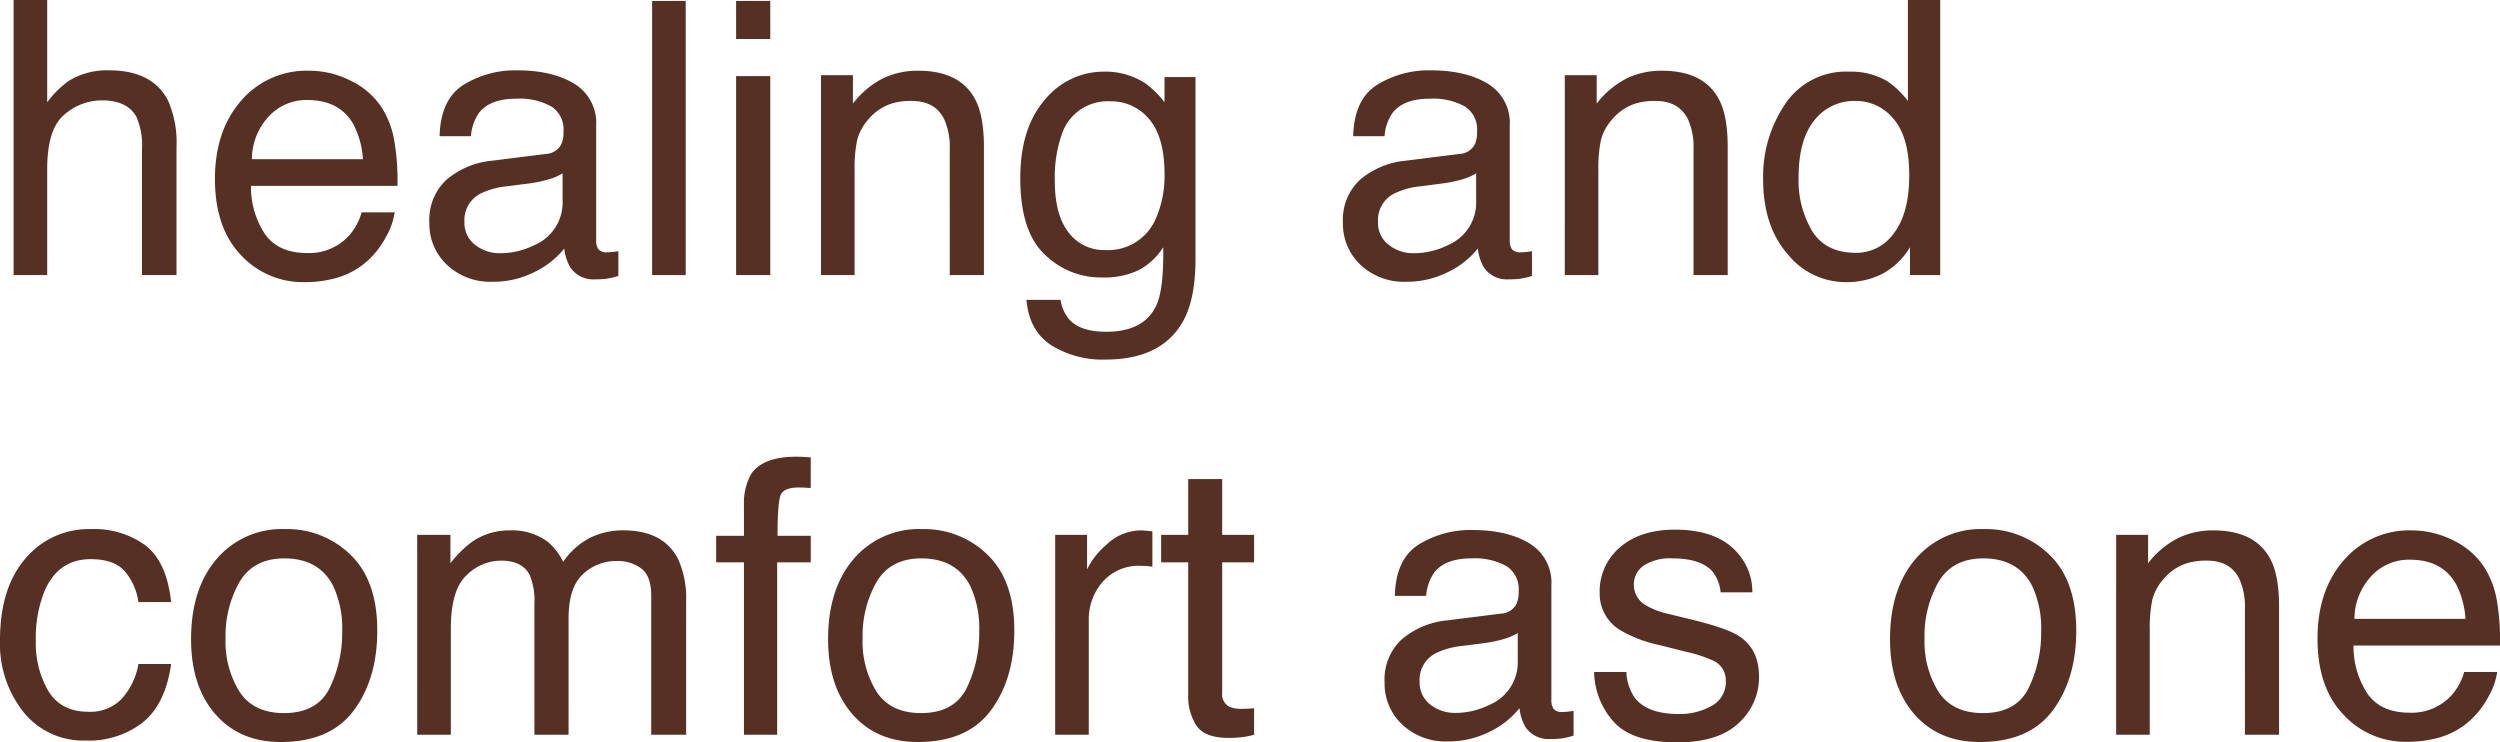 <svg xmlns="http://www.w3.org/2000/svg" width="451.397" height="134.042" viewBox="0 0 451.397 134.042">
  <path id="パス_1026" data-name="パス 1026" d="M4.447-49.661h6.064V-31.2a17.509,17.509,0,0,1,3.875-3.841,13.071,13.071,0,0,1,7.311-1.92q7.85,0,10.646,5.492a18.727,18.727,0,0,1,1.516,8.322V0H27.627V-22.742a12.72,12.72,0,0,0-1.011-5.829q-1.651-2.965-6.2-2.965a10.327,10.327,0,0,0-6.839,2.594q-3.066,2.594-3.066,9.8V0H4.447Zm53.4,12.769a16.459,16.459,0,0,1,7.446,1.8,13.731,13.731,0,0,1,5.492,4.666,16.1,16.1,0,0,1,2.426,6.368A41.662,41.662,0,0,1,73.75-16.1H47.3A15.433,15.433,0,0,0,49.9-7.294q2.426,3.319,7.513,3.319a9.713,9.713,0,0,0,7.581-3.133,10.563,10.563,0,0,0,2.291-4.211h5.963a12.559,12.559,0,0,1-1.567,4.43A15.758,15.758,0,0,1,68.7-2.9,14.132,14.132,0,0,1,61.857.741,20.777,20.777,0,0,1,56.9,1.28a15.2,15.2,0,0,1-11.421-4.9Q40.8-8.524,40.8-17.351q0-8.692,4.717-14.117A15.56,15.56,0,0,1,57.848-36.892Zm9.669,15.97a15.712,15.712,0,0,0-1.718-6.3q-2.493-4.38-8.322-4.38a9.225,9.225,0,0,0-7.008,3.015,11.391,11.391,0,0,0-3,7.665ZM85.846-9.6a4.994,4.994,0,0,0,1.92,4.144,7.12,7.12,0,0,0,4.548,1.516,13.829,13.829,0,0,0,6.2-1.482,8.343,8.343,0,0,0,5.054-8.052v-4.885a10.375,10.375,0,0,1-2.864,1.179,24.4,24.4,0,0,1-3.437.674l-3.672.472a14.045,14.045,0,0,0-4.953,1.381A5.381,5.381,0,0,0,85.846-9.6Zm14.689-12.264a3.294,3.294,0,0,0,2.8-1.752,5.331,5.331,0,0,0,.4-2.325,4.925,4.925,0,0,0-2.207-4.5,11.84,11.84,0,0,0-6.317-1.4q-4.75,0-6.738,2.561a8.424,8.424,0,0,0-1.449,4.211h-5.66q.168-6.671,4.329-9.282a17.775,17.775,0,0,1,9.653-2.611q6.368,0,10.343,2.426a8.23,8.23,0,0,1,3.942,7.547V-6.2a2.662,2.662,0,0,0,.387,1.516,1.869,1.869,0,0,0,1.634.573q.4,0,.91-.051t1.078-.152V.168a16.89,16.89,0,0,1-2.156.505,15.757,15.757,0,0,1-2.021.1,4.988,4.988,0,0,1-4.548-2.224,8.582,8.582,0,0,1-1.044-3.335A15.429,15.429,0,0,1,98.547-.573,16.466,16.466,0,0,1,90.9,1.213a11.373,11.373,0,0,1-8.2-3.049,10.128,10.128,0,0,1-3.184-7.631,9.829,9.829,0,0,1,3.133-7.783,14.908,14.908,0,0,1,8.221-3.4Zm19.2-27.627H125.8V0h-6.064ZM134.9-35.915h6.166V0H134.9Zm0-13.578h6.166v6.873H134.9Zm15.33,13.409h5.761v5.121a16.159,16.159,0,0,1,5.424-4.548,14.465,14.465,0,0,1,6.368-1.381q7.682,0,10.377,5.357,1.482,2.931,1.482,8.389V0h-6.166V-22.742a12.314,12.314,0,0,0-.977-5.323q-1.617-3.369-5.862-3.369A11.937,11.937,0,0,0,163.1-31a9.11,9.11,0,0,0-4.38,2.965,8.926,8.926,0,0,0-1.971,3.689,24.833,24.833,0,0,0-.455,5.441V0H150.23Zm51.11-.64a13.151,13.151,0,0,1,7.412,2.089,16.648,16.648,0,0,1,3.5,3.437v-4.548h5.593V-2.931q0,6.873-2.021,10.849-3.773,7.345-14.251,7.345a17.482,17.482,0,0,1-9.8-2.611q-3.976-2.611-4.447-8.17h6.166a6.862,6.862,0,0,0,1.752,3.74q2.055,2.021,6.469,2.021,6.974,0,9.13-4.919,1.28-2.9,1.179-10.343a11.9,11.9,0,0,1-4.38,4.11A14.57,14.57,0,0,1,200.868.438a14.456,14.456,0,0,1-10.259-4.161q-4.4-4.161-4.4-13.763,0-9.063,4.43-14.15A13.7,13.7,0,0,1,201.34-36.724Zm10.916,18.53q0-6.7-2.763-9.939a8.851,8.851,0,0,0-7.042-3.234,8.7,8.7,0,0,0-8.76,6,23.515,23.515,0,0,0-1.247,8.389q0,6.1,2.476,9.282a7.994,7.994,0,0,0,6.654,3.184,9.342,9.342,0,0,0,9.2-5.9A19.017,19.017,0,0,0,212.256-18.193ZM250.8-9.6a4.994,4.994,0,0,0,1.92,4.144,7.12,7.12,0,0,0,4.548,1.516,13.829,13.829,0,0,0,6.2-1.482,8.343,8.343,0,0,0,5.054-8.052v-4.885a10.375,10.375,0,0,1-2.864,1.179,24.4,24.4,0,0,1-3.437.674l-3.672.472a14.045,14.045,0,0,0-4.953,1.381A5.381,5.381,0,0,0,250.8-9.6Zm14.689-12.264a3.294,3.294,0,0,0,2.8-1.752,5.331,5.331,0,0,0,.4-2.325,4.925,4.925,0,0,0-2.207-4.5,11.84,11.84,0,0,0-6.317-1.4q-4.75,0-6.738,2.561a8.424,8.424,0,0,0-1.449,4.211h-5.66q.168-6.671,4.329-9.282a17.775,17.775,0,0,1,9.653-2.611q6.368,0,10.343,2.426a8.23,8.23,0,0,1,3.942,7.547V-6.2a2.662,2.662,0,0,0,.387,1.516,1.869,1.869,0,0,0,1.634.573q.4,0,.91-.051t1.078-.152V.168a16.89,16.89,0,0,1-2.156.505,15.757,15.757,0,0,1-2.021.1,4.988,4.988,0,0,1-4.548-2.224,8.582,8.582,0,0,1-1.044-3.335A15.429,15.429,0,0,1,263.5-.573a16.466,16.466,0,0,1-7.648,1.786,11.373,11.373,0,0,1-8.2-3.049,10.128,10.128,0,0,1-3.184-7.631A9.829,9.829,0,0,1,247.6-17.25a14.908,14.908,0,0,1,8.221-3.4Zm19.036-14.218h5.761v5.121a16.159,16.159,0,0,1,5.424-4.548,14.465,14.465,0,0,1,6.368-1.381q7.682,0,10.377,5.357,1.482,2.931,1.482,8.389V0h-6.166V-22.742a12.314,12.314,0,0,0-.977-5.323q-1.617-3.369-5.862-3.369a11.937,11.937,0,0,0-3.538.438,9.11,9.11,0,0,0-4.38,2.965,8.926,8.926,0,0,0-1.971,3.689,24.833,24.833,0,0,0-.455,5.441V0h-6.064Zm42.215,18.463a17.886,17.886,0,0,0,2.459,9.7q2.459,3.908,7.884,3.908a8.3,8.3,0,0,0,6.924-3.622q2.712-3.622,2.712-10.394,0-6.839-2.8-10.124a8.723,8.723,0,0,0-6.907-3.285,9.118,9.118,0,0,0-7.429,3.5Q326.739-24.426,326.739-17.621Zm9.13-19.1a12.838,12.838,0,0,1,6.94,1.752,16.3,16.3,0,0,1,3.672,3.538V-49.661h5.829V0h-5.458V-5.02A13.121,13.121,0,0,1,341.833-.2,14.369,14.369,0,0,1,335.2,1.28,13.441,13.441,0,0,1,324.751-3.79q-4.414-5.071-4.414-13.493a23.293,23.293,0,0,1,4.026-13.662A13.181,13.181,0,0,1,335.87-36.724ZM18.362,45.872a15.732,15.732,0,0,1,9.922,2.965q3.824,2.965,4.6,10.208h-5.9A10.885,10.885,0,0,0,24.527,53.5Q22.607,51.3,18.362,51.3q-5.795,0-8.288,5.66A22.484,22.484,0,0,0,8.457,66.02a17.055,17.055,0,0,0,2.291,9.13q2.291,3.706,7.21,3.706a7.884,7.884,0,0,0,5.98-2.308,12.69,12.69,0,0,0,3.049-6.317h5.9q-1.011,7.176-5.054,10.495a15.768,15.768,0,0,1-10.343,3.319A13.807,13.807,0,0,1,6.2,78.873,19.794,19.794,0,0,1,1.988,65.952q0-9.5,4.616-14.791A14.915,14.915,0,0,1,18.362,45.872Zm34.9,33.22q6.031,0,8.271-4.565a22.744,22.744,0,0,0,2.24-10.158,18.086,18.086,0,0,0-1.617-8.221q-2.561-4.986-8.827-4.986-5.559,0-8.086,4.245a19.677,19.677,0,0,0-2.527,10.242,17.116,17.116,0,0,0,2.527,9.6Q47.774,79.092,53.266,79.092Zm.236-33.22a16.339,16.339,0,0,1,11.792,4.649q4.818,4.649,4.818,13.679,0,8.726-4.245,14.42T52.693,84.314q-7.446,0-11.826-5.037T36.488,65.75q0-9.1,4.616-14.487A15.491,15.491,0,0,1,53.5,45.872Zm23.82,1.044h6v5.121a20.157,20.157,0,0,1,3.908-3.875,11.754,11.754,0,0,1,6.806-2.055,10.711,10.711,0,0,1,6.94,2.123,11.094,11.094,0,0,1,2.7,3.571,13.108,13.108,0,0,1,4.75-4.3,13.251,13.251,0,0,1,6.132-1.4q7.277,0,9.905,5.256a17.18,17.18,0,0,1,1.415,7.614V83h-6.3V57.934q0-3.6-1.8-4.953a7.134,7.134,0,0,0-4.4-1.348,8.728,8.728,0,0,0-6.149,2.392q-2.577,2.392-2.577,7.985V83H98.48V59.45a12.236,12.236,0,0,0-.876-5.357q-1.381-2.527-5.155-2.527a8.894,8.894,0,0,0-6.25,2.662q-2.813,2.662-2.813,9.636V83H77.322Zm58.994-5.492a10.813,10.813,0,0,1,1.314-5.525q2.123-3.1,8.187-3.1.573,0,1.179.034t1.381.1V38.46q-.943-.067-1.365-.084t-.792-.017q-2.763,0-3.3,1.432t-.539,7.294h6v4.784h-6.064V83h-6V51.869H131.3V47.085h5.02Zm31.973,37.667q6.031,0,8.271-4.565a22.744,22.744,0,0,0,2.24-10.158,18.086,18.086,0,0,0-1.617-8.221q-2.561-4.986-8.827-4.986-5.559,0-8.086,4.245a19.677,19.677,0,0,0-2.527,10.242,17.116,17.116,0,0,0,2.527,9.6Q162.8,79.092,168.289,79.092Zm.236-33.22a16.339,16.339,0,0,1,11.792,4.649q4.818,4.649,4.818,13.679,0,8.726-4.245,14.42t-13.173,5.694q-7.446,0-11.826-5.037T151.51,65.75q0-9.1,4.616-14.487A15.491,15.491,0,0,1,168.524,45.872Zm23.988,1.044h5.761v6.233a13.771,13.771,0,0,1,3.47-4.43,9,9,0,0,1,6.368-2.611q.168,0,.573.034t1.381.135v6.4a9.058,9.058,0,0,0-.994-.135q-.455-.034-.994-.034a8.654,8.654,0,0,0-7.042,2.948,10.29,10.29,0,0,0-2.459,6.789V83h-6.064Zm24.022-10.074h6.132V46.917h5.761v4.953h-5.761v23.55a2.548,2.548,0,0,0,1.28,2.527,5.442,5.442,0,0,0,2.358.371q.438,0,.943-.017t1.179-.084V83a13.538,13.538,0,0,1-2.173.438,20.66,20.66,0,0,1-2.443.135q-4.245,0-5.761-2.173a9.657,9.657,0,0,1-1.516-5.643V51.869h-4.885V46.917h4.885ZM258.312,73.4a4.994,4.994,0,0,0,1.92,4.144,7.12,7.12,0,0,0,4.548,1.516,13.829,13.829,0,0,0,6.2-1.482,8.343,8.343,0,0,0,5.054-8.052V64.638a10.375,10.375,0,0,1-2.864,1.179,24.4,24.4,0,0,1-3.437.674l-3.672.472a14.045,14.045,0,0,0-4.953,1.381A5.381,5.381,0,0,0,258.312,73.4ZM273,61.134a3.294,3.294,0,0,0,2.8-1.752,5.331,5.331,0,0,0,.4-2.325A4.925,4.925,0,0,0,274,52.56a11.84,11.84,0,0,0-6.317-1.4q-4.75,0-6.738,2.561a8.424,8.424,0,0,0-1.449,4.211h-5.66q.168-6.671,4.329-9.282a17.775,17.775,0,0,1,9.653-2.611q6.368,0,10.343,2.426a8.23,8.23,0,0,1,3.942,7.547V76.8a2.662,2.662,0,0,0,.387,1.516,1.869,1.869,0,0,0,1.634.573q.4,0,.91-.051t1.078-.152v4.481a16.89,16.89,0,0,1-2.156.505,15.757,15.757,0,0,1-2.021.1,4.988,4.988,0,0,1-4.548-2.224,8.582,8.582,0,0,1-1.044-3.335,15.429,15.429,0,0,1-5.323,4.211,16.466,16.466,0,0,1-7.648,1.786,11.373,11.373,0,0,1-8.2-3.049,10.128,10.128,0,0,1-3.184-7.631,9.829,9.829,0,0,1,3.133-7.783,14.908,14.908,0,0,1,8.221-3.4ZM295.642,71.68a8.819,8.819,0,0,0,1.516,4.649q2.291,2.931,7.951,2.931a11.726,11.726,0,0,0,5.93-1.466,4.867,4.867,0,0,0,2.561-4.531,3.875,3.875,0,0,0-2.055-3.538,24.435,24.435,0,0,0-5.188-1.718l-4.818-1.213a23.5,23.5,0,0,1-6.806-2.561,7.653,7.653,0,0,1-3.908-6.806,10.4,10.4,0,0,1,3.689-8.288q3.689-3.167,9.922-3.167,8.153,0,11.758,4.784a10.382,10.382,0,0,1,2.19,6.536h-5.728a7.016,7.016,0,0,0-1.449-3.74q-2.089-2.392-7.244-2.392a8.658,8.658,0,0,0-5.205,1.314,4.118,4.118,0,0,0-1.769,3.47,4.272,4.272,0,0,0,2.325,3.773A13.97,13.97,0,0,0,303.29,61.2l4.009.977q6.536,1.583,8.76,3.066,3.538,2.325,3.538,7.311a11.141,11.141,0,0,1-3.656,8.322q-3.656,3.5-11.135,3.5-8.052,0-11.4-3.656a13.824,13.824,0,0,1-3.588-9.046Zm64.384,7.412q6.031,0,8.271-4.565a22.744,22.744,0,0,0,2.24-10.158,18.086,18.086,0,0,0-1.617-8.221q-2.561-4.986-8.827-4.986-5.559,0-8.086,4.245a19.677,19.677,0,0,0-2.527,10.242,17.116,17.116,0,0,0,2.527,9.6Q354.535,79.092,360.026,79.092Zm.236-33.22a16.339,16.339,0,0,1,11.792,4.649q4.818,4.649,4.818,13.679,0,8.726-4.245,14.42t-13.173,5.694q-7.446,0-11.826-5.037t-4.38-13.527q0-9.1,4.616-14.487A15.491,15.491,0,0,1,360.262,45.872Zm23.82,1.044h5.761v5.121a16.159,16.159,0,0,1,5.424-4.548,14.465,14.465,0,0,1,6.368-1.381q7.682,0,10.377,5.357,1.482,2.931,1.482,8.389V83h-6.166V60.258a12.314,12.314,0,0,0-.977-5.323q-1.617-3.369-5.862-3.369a11.937,11.937,0,0,0-3.538.438,9.11,9.11,0,0,0-4.38,2.965,8.926,8.926,0,0,0-1.971,3.689,24.833,24.833,0,0,0-.455,5.441V83h-6.064Zm53.4-.809a16.459,16.459,0,0,1,7.446,1.8,13.731,13.731,0,0,1,5.492,4.666,16.1,16.1,0,0,1,2.426,6.368,41.662,41.662,0,0,1,.539,7.951H426.938a15.433,15.433,0,0,0,2.594,8.81q2.426,3.319,7.513,3.319a9.713,9.713,0,0,0,7.581-3.133,10.563,10.563,0,0,0,2.291-4.211h5.963a12.559,12.559,0,0,1-1.567,4.43,15.758,15.758,0,0,1-2.982,3.992,14.132,14.132,0,0,1-6.839,3.639,20.777,20.777,0,0,1-4.953.539,15.2,15.2,0,0,1-11.421-4.9q-4.683-4.9-4.683-13.729,0-8.692,4.717-14.117A15.56,15.56,0,0,1,437.483,46.108Zm9.669,15.97a15.712,15.712,0,0,0-1.718-6.3q-2.493-4.38-8.322-4.38a9.225,9.225,0,0,0-7.008,3.015,11.391,11.391,0,0,0-3,7.665Z" transform="translate(-1.988 49.661)" fill="#553023"/>
</svg>
